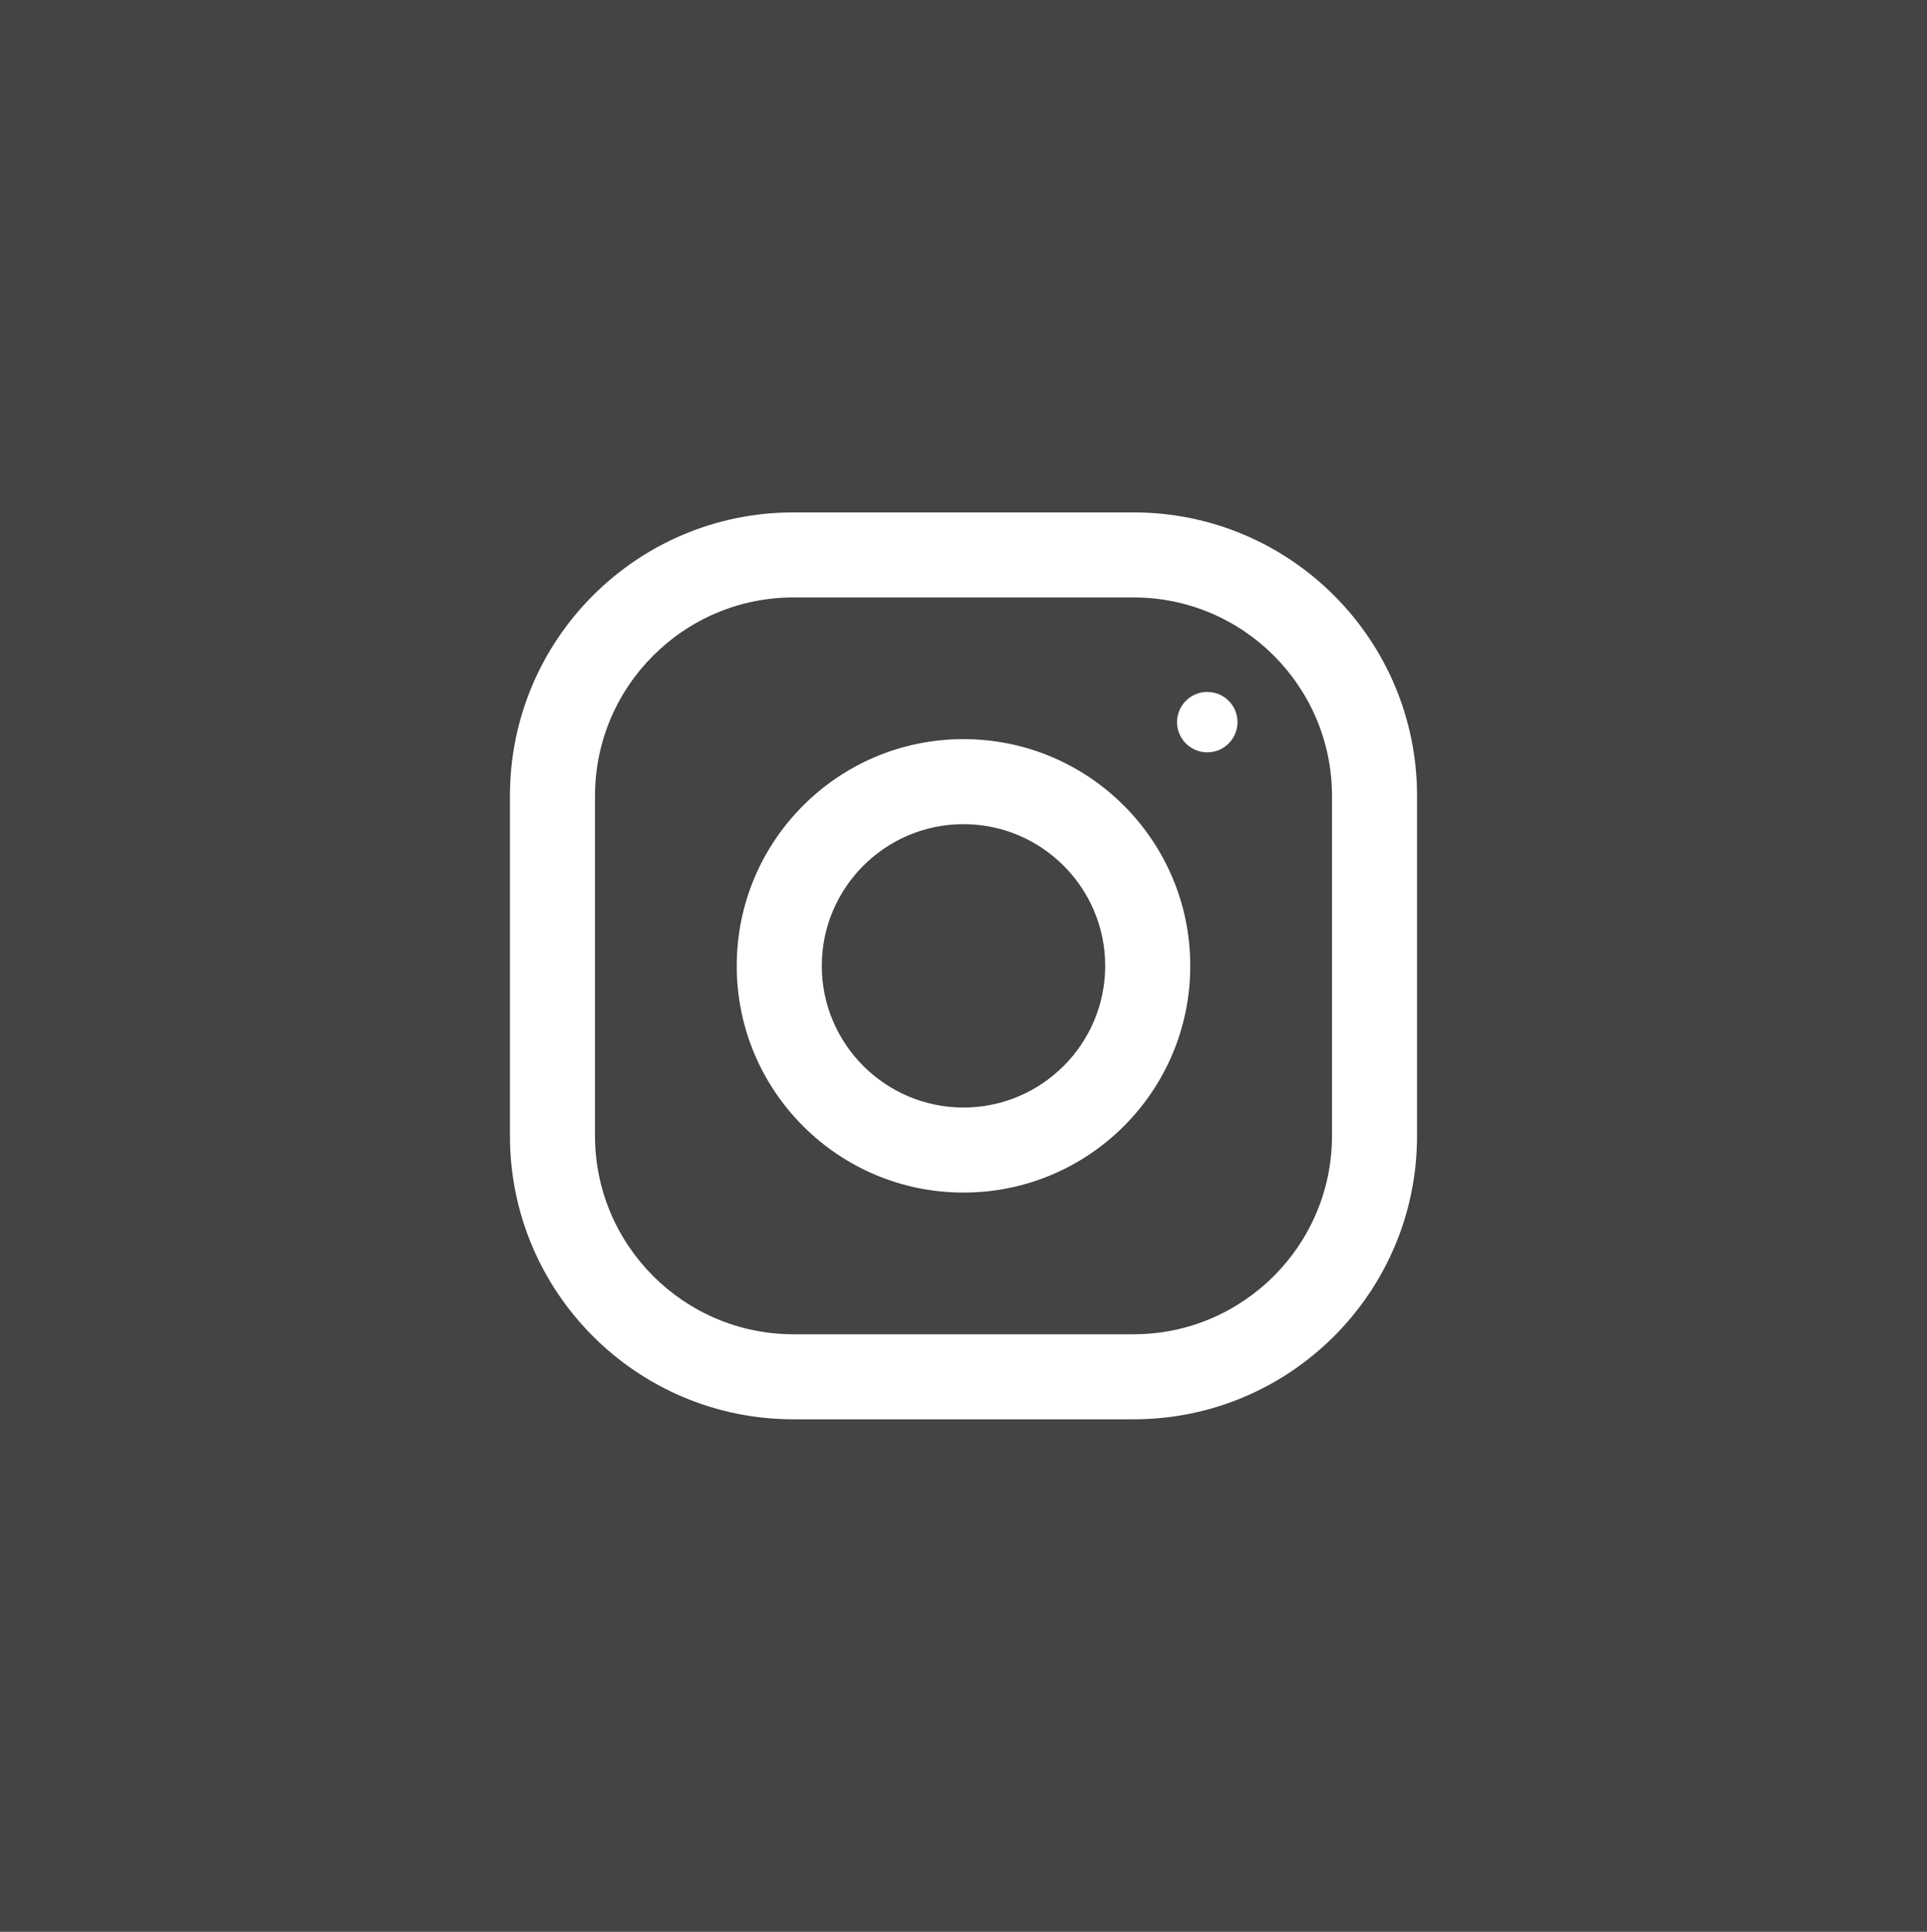 <?xml version="1.0" encoding="UTF-8"?>
<!DOCTYPE svg PUBLIC "-//W3C//DTD SVG 1.1//EN" "http://www.w3.org/Graphics/SVG/1.1/DTD/svg11.dtd">
<!-- Creator: CorelDRAW 2019 (64-Bit) -->
<svg xmlns="http://www.w3.org/2000/svg" xml:space="preserve" width="18.166mm" height="18.214mm" version="1.1" style="shape-rendering:geometricPrecision; text-rendering:geometricPrecision; image-rendering:optimizeQuality; fill-rule:evenodd; clip-rule:evenodd"
viewBox="0 0 3122.74 3131.11"
 xmlns:xlink="http://www.w3.org/1999/xlink"
 xmlns:xodm="http://www.corel.com/coreldraw/odm/2003">
 <rect x="0" y="0" width="3122.74" height="3131.11" fill="#808080" stroke="none"/>
 <defs>
  <style type="text/css">
   <![CDATA[
    .fil0 {fill:#444444}
    .fil1 {fill:white}
   ]]>
  </style>
 </defs>
 <g id="Слой_x0020_1">
  <rect class="fil0" x="-0" y="-0.02" width="3122.74" height="3131.12"/>
  <path class="fil1" d="M2158.54 1841.19c0,177.28 -144.26,321.54 -321.54,321.54l-551.24 0c-177.28,0 -321.56,-144.26 -321.56,-321.54l0 -551.24c0,-177.28 144.28,-321.56 321.56,-321.56l551.24 0c177.28,0 321.54,144.28 321.54,321.56l0 551.24zm-202.11 -719.62c27.07,0 48.98,21.92 48.98,48.94 0,27.01 -21.9,48.98 -48.98,48.98 -27.02,0 -48.99,-21.97 -48.99,-48.98 0,-27.02 21.97,-48.94 48.99,-48.94zm-395.09 673.65c-126.57,0 -229.65,-103.07 -229.65,-229.63 0,-126.68 103.07,-229.7 229.65,-229.7 126.61,0 229.68,103.02 229.68,229.7 0,126.56 -103.07,229.63 -229.68,229.63zm0 -597.14c-202.9,0 -367.46,164.56 -367.46,367.51 0,202.95 164.56,367.46 367.46,367.46 203,0 367.51,-164.51 367.51,-367.46 0,-202.95 -164.51,-367.51 -367.51,-367.51zm275.65 -367.51l-551.24 0c-253.63,0 -459.38,205.75 -459.38,459.38l0 551.24c0,253.68 205.75,459.38 459.38,459.38l551.24 0c253.68,0 459.38,-205.7 459.38,-459.38l0 -551.24c0,-253.63 -205.7,-459.38 -459.38,-459.38z"/>
 </g>
</svg>
